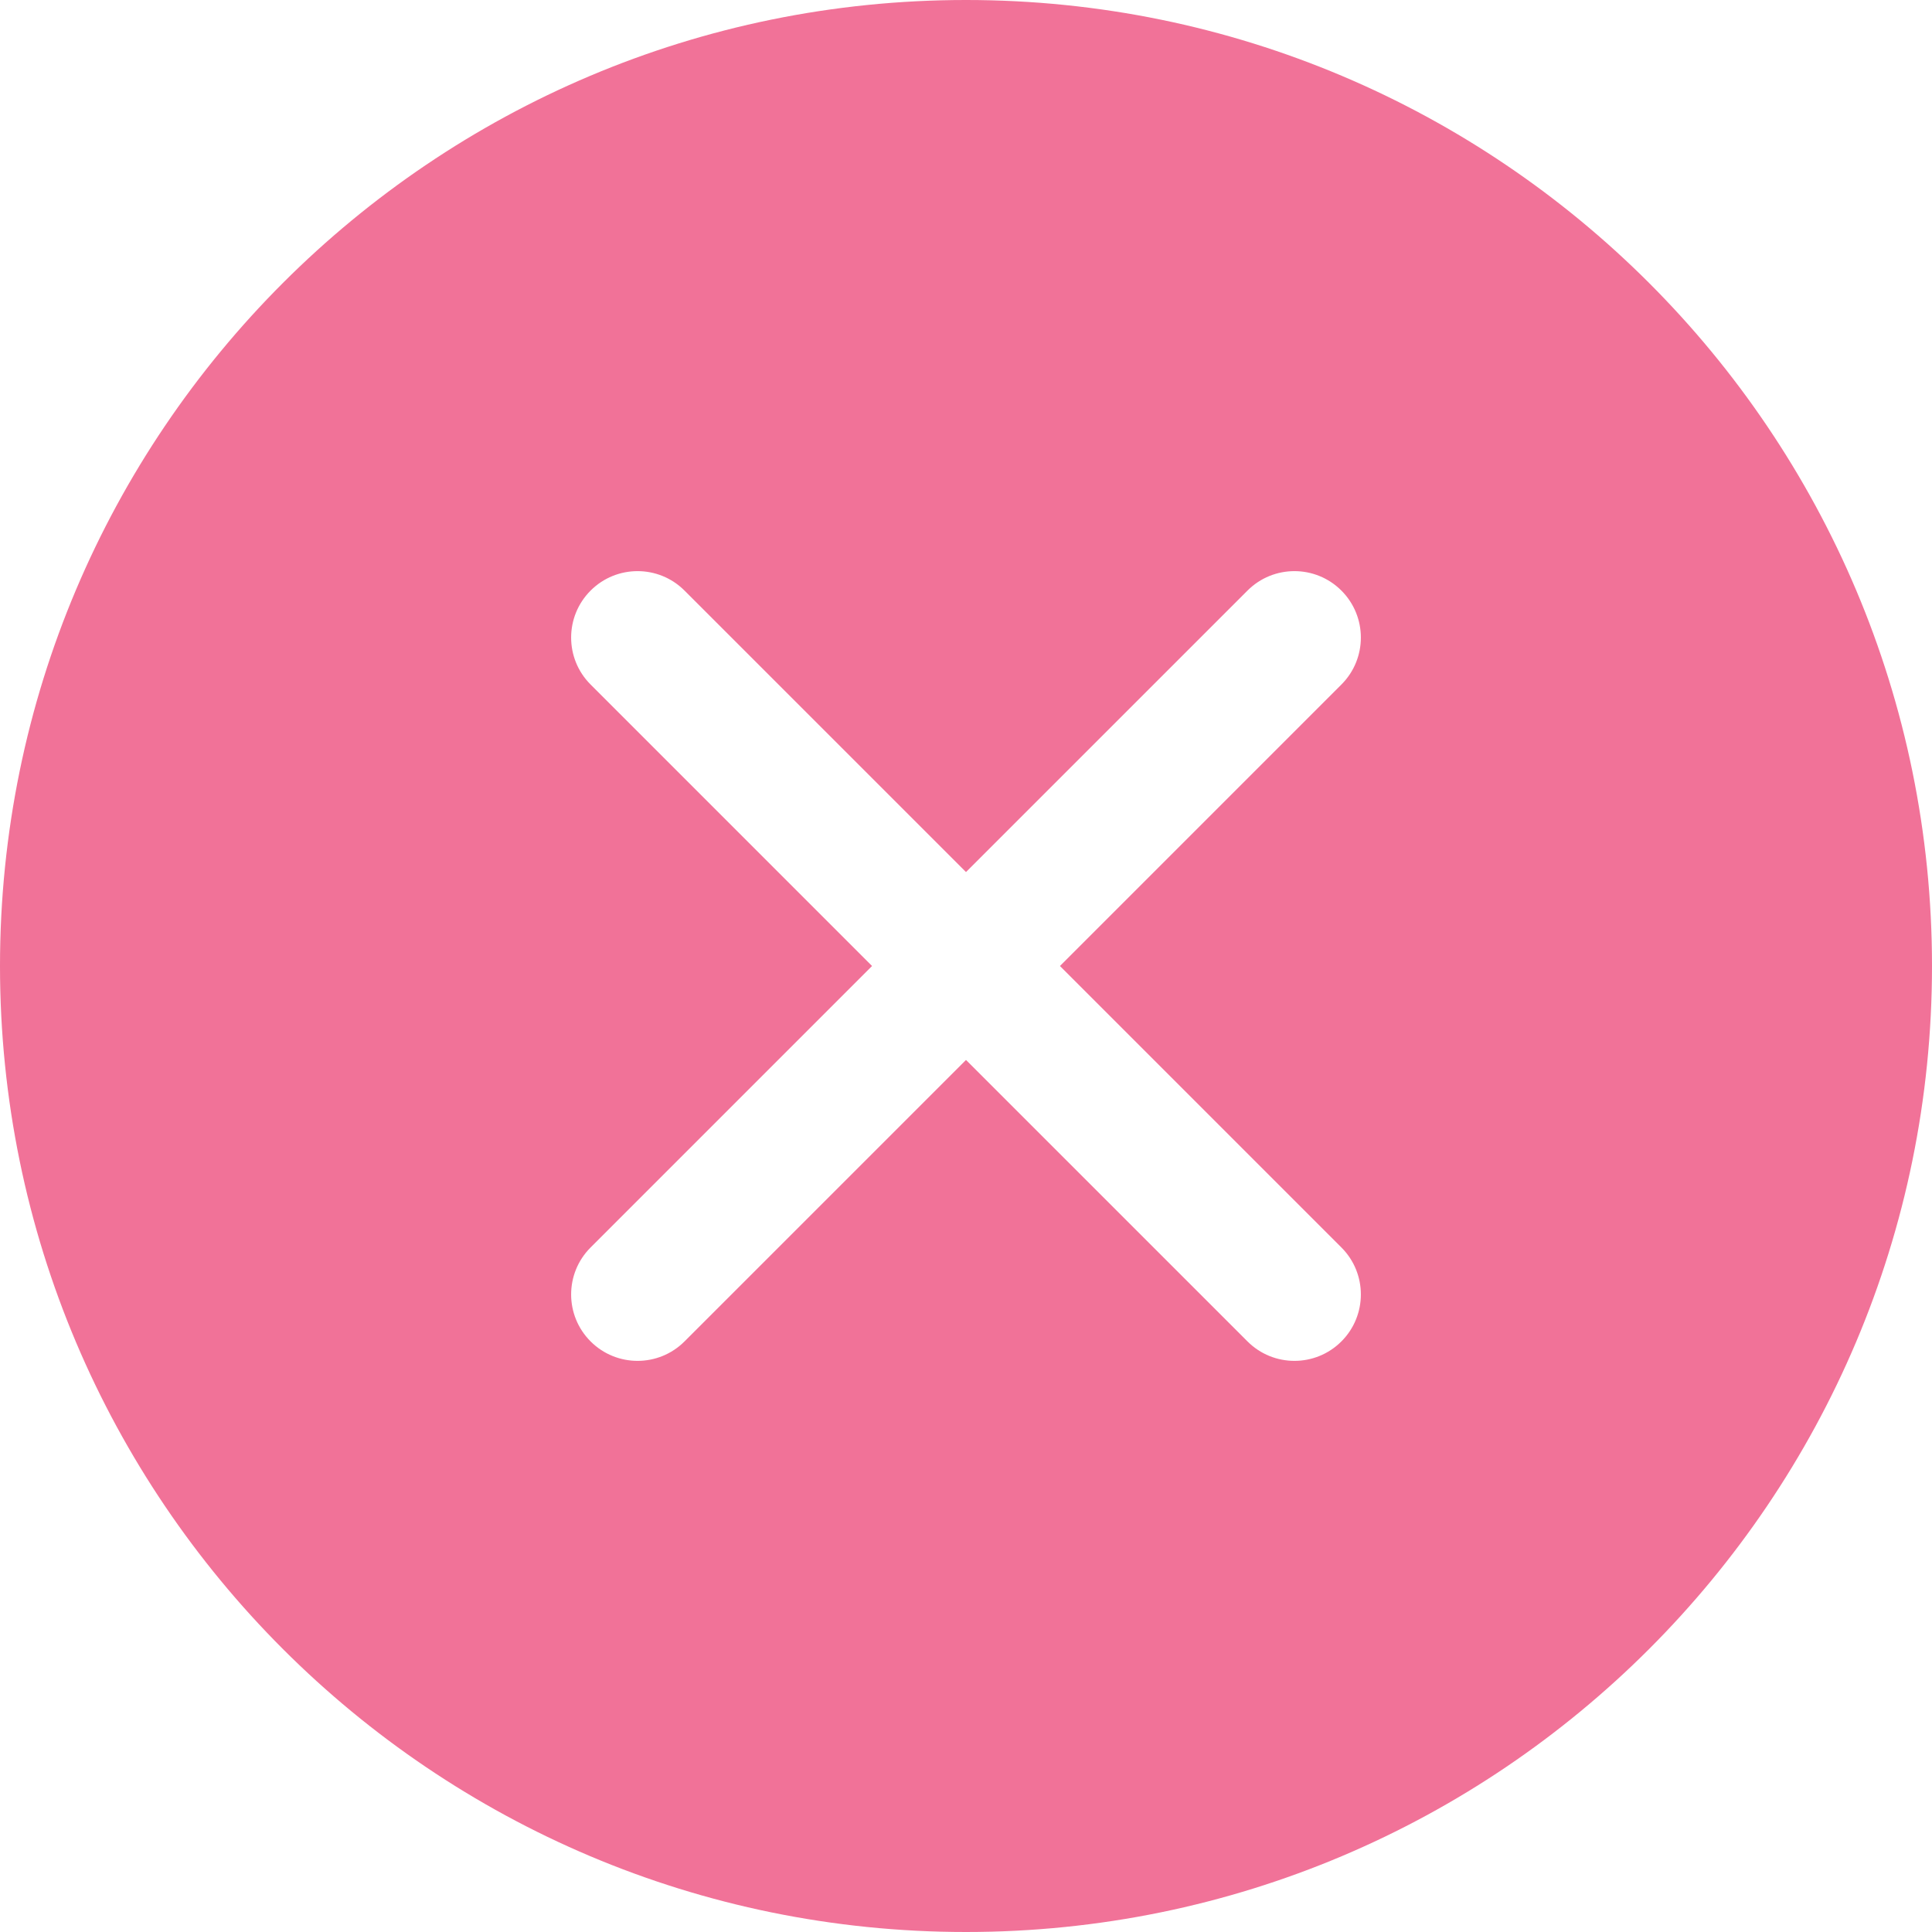 <?xml version="1.0" encoding="UTF-8"?> <svg xmlns="http://www.w3.org/2000/svg" width="100" height="100" viewBox="0 0 100 100" fill="none"> <path fill-rule="evenodd" clip-rule="evenodd" d="M50 100C77.614 100 100 77.614 100 50C100 22.386 77.614 0 50 0C22.386 0 0 22.386 0 50C0 77.614 22.386 100 50 100ZM35.431 30.569C34.089 29.226 31.911 29.226 30.569 30.569C29.226 31.911 29.226 34.089 30.569 35.431L45.137 50L30.569 64.569C29.226 65.911 29.226 68.089 30.569 69.431C31.911 70.774 34.089 70.774 35.431 69.431L50 54.863L64.569 69.431C65.911 70.774 68.089 70.774 69.431 69.431C70.774 68.089 70.774 65.911 69.431 64.569L54.863 50L69.431 35.431C70.774 34.089 70.774 31.911 69.431 30.569C68.089 29.226 65.911 29.226 64.569 30.569L50 45.137L35.431 30.569Z" fill="#F17298"></path> </svg> 